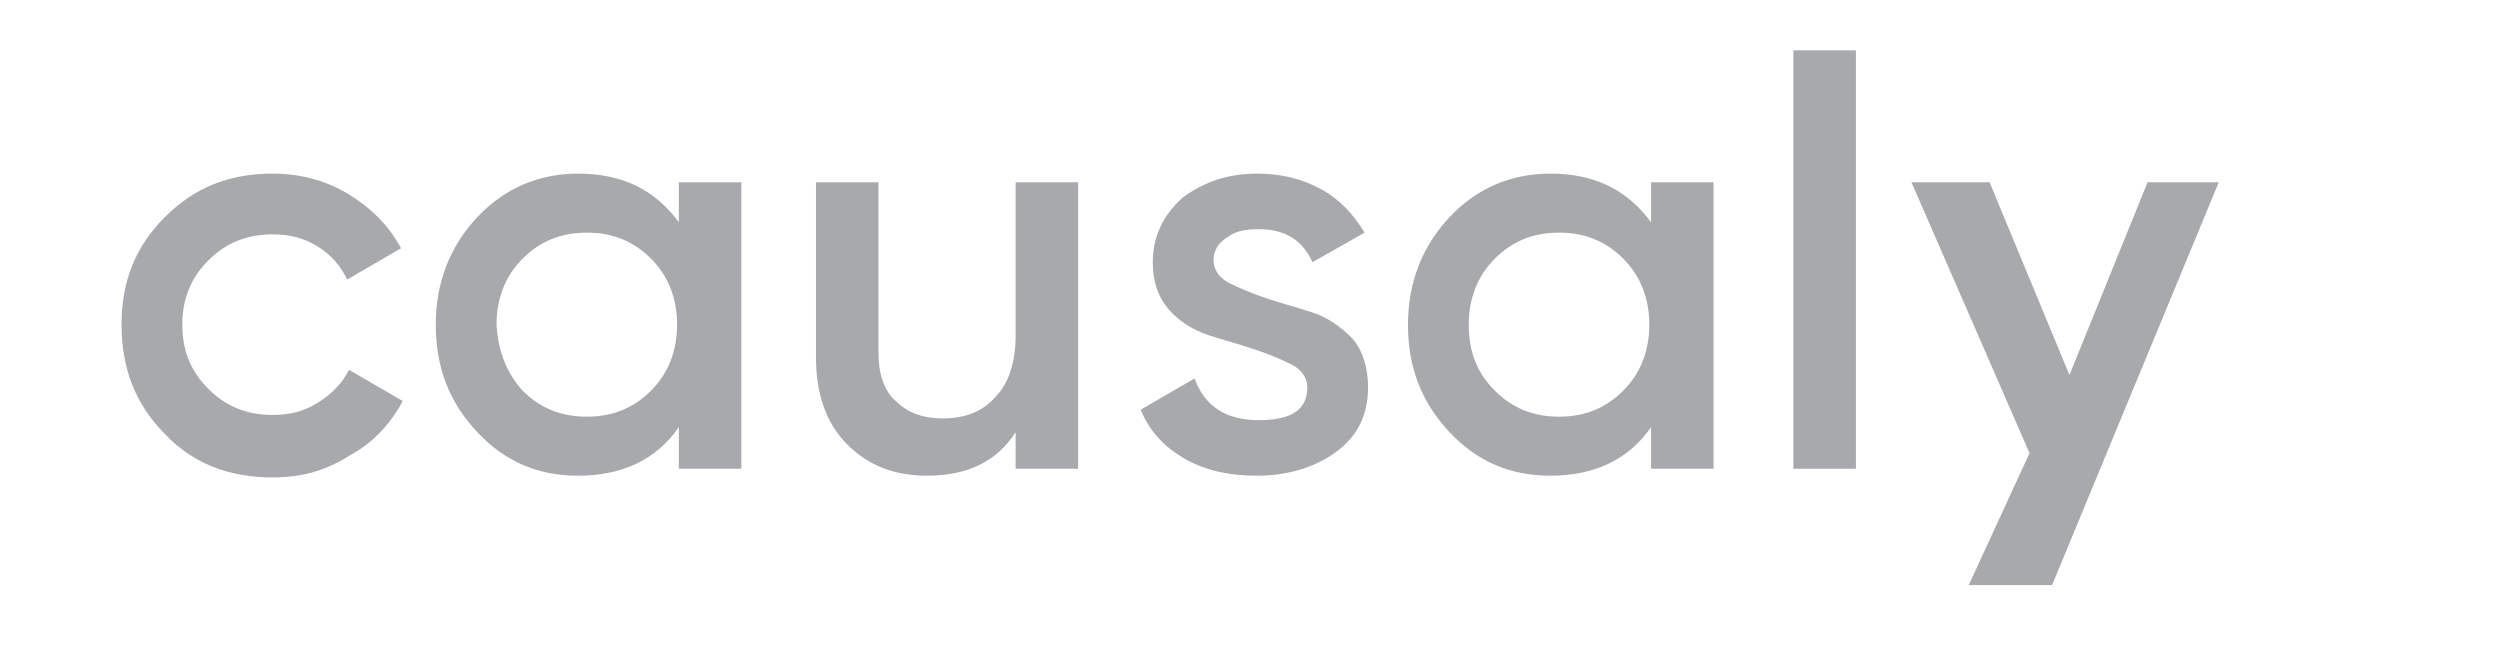 <?xml version="1.0" encoding="utf-8"?>
<!-- Generator: Adobe Illustrator 27.2.0, SVG Export Plug-In . SVG Version: 6.00 Build 0)  -->
<svg version="1.1" id="Layer_2" xmlns="http://www.w3.org/2000/svg" xmlns:xlink="http://www.w3.org/1999/xlink" x="0px" y="0px"
	 viewBox="0 0 144 37.7" style="enable-background:new 0 0 144 37.7;" xml:space="preserve">
<style type="text/css">
	.st0{fill:#A7A9AC;}
</style>
<g>
	<path class="st0" d="M15.7,27.5c-2.5,0-4.6-0.8-6.2-2.5C7.8,23.3,7,21.2,7,18.7c0-2.5,0.8-4.5,2.5-6.2c1.7-1.7,3.7-2.5,6.2-2.5
		c1.6,0,3.1,0.4,4.4,1.2c1.3,0.8,2.3,1.8,3,3.1l-3.1,1.8c-0.4-0.8-0.9-1.4-1.7-1.9c-0.8-0.5-1.6-0.7-2.6-0.7c-1.5,0-2.7,0.5-3.7,1.5
		c-1,1-1.5,2.2-1.5,3.7c0,1.5,0.5,2.7,1.5,3.7c1,1,2.2,1.5,3.7,1.5c1,0,1.8-0.2,2.6-0.7c0.8-0.5,1.4-1.1,1.8-1.9l3.1,1.8
		c-0.7,1.3-1.7,2.4-3,3.1C18.8,27.1,17.4,27.5,15.7,27.5z"/>
	<path class="st0" d="M39.1,10.5h3.6V27h-3.6v-2.4c-1.3,1.9-3.3,2.8-5.8,2.8c-2.3,0-4.2-0.8-5.8-2.5c-1.6-1.7-2.4-3.7-2.4-6.2
		c0-2.4,0.8-4.5,2.4-6.2c1.6-1.7,3.6-2.5,5.8-2.5c2.5,0,4.4,0.9,5.8,2.8V10.5z M30.1,22.5c1,1,2.2,1.5,3.7,1.5
		c1.5,0,2.7-0.5,3.7-1.5c1-1,1.5-2.3,1.5-3.8c0-1.5-0.5-2.8-1.5-3.8c-1-1-2.2-1.5-3.7-1.5c-1.5,0-2.7,0.5-3.7,1.5
		c-1,1-1.5,2.3-1.5,3.8C28.7,20.3,29.2,21.5,30.1,22.5z"/>
	<path class="st0" d="M58.5,10.5h3.6V27h-3.6v-2.1c-1.1,1.7-2.8,2.5-5.1,2.5c-1.9,0-3.4-0.6-4.6-1.8c-1.2-1.2-1.8-2.9-1.8-5V10.5
		h3.6v9.8c0,1.2,0.3,2.2,1,2.8c0.7,0.7,1.6,1,2.7,1c1.3,0,2.3-0.4,3-1.2c0.8-0.8,1.2-2,1.2-3.6V10.5z"/>
	<path class="st0" d="M69.9,15c0,0.5,0.3,1,0.9,1.3c0.6,0.3,1.3,0.6,2.2,0.9c0.9,0.3,1.7,0.5,2.6,0.8c0.9,0.3,1.6,0.8,2.3,1.5
		c0.6,0.7,0.9,1.7,0.9,2.8c0,1.6-0.6,2.8-1.8,3.7s-2.8,1.4-4.6,1.4c-1.6,0-3-0.3-4.2-1c-1.2-0.7-2-1.6-2.5-2.8l3.1-1.8
		c0.6,1.6,1.8,2.4,3.7,2.4c1.9,0,2.8-0.6,2.8-1.9c0-0.5-0.3-1-0.9-1.3c-0.6-0.3-1.3-0.6-2.2-0.9c-0.9-0.3-1.7-0.5-2.6-0.8
		c-0.9-0.3-1.7-0.8-2.3-1.5c-0.6-0.7-0.9-1.6-0.9-2.7c0-1.5,0.6-2.7,1.7-3.7c1.2-0.9,2.6-1.4,4.3-1.4c1.4,0,2.6,0.3,3.7,0.9
		c1.1,0.6,1.9,1.5,2.5,2.5l-3,1.7c-0.6-1.3-1.6-1.9-3.1-1.9c-0.7,0-1.3,0.1-1.7,0.4C70.1,14,69.9,14.5,69.9,15z"/>
	<path class="st0" d="M95.1,10.5h3.6V27h-3.6v-2.4c-1.3,1.9-3.3,2.8-5.8,2.8c-2.3,0-4.2-0.8-5.8-2.5c-1.6-1.7-2.4-3.7-2.4-6.2
		c0-2.4,0.8-4.5,2.4-6.2c1.6-1.7,3.6-2.5,5.8-2.5c2.5,0,4.4,0.9,5.8,2.8V10.5z M86.1,22.5c1,1,2.2,1.5,3.7,1.5
		c1.5,0,2.7-0.5,3.7-1.5c1-1,1.5-2.3,1.5-3.8c0-1.5-0.5-2.8-1.5-3.8c-1-1-2.2-1.5-3.7-1.5c-1.5,0-2.7,0.5-3.7,1.5
		c-1,1-1.5,2.3-1.5,3.8C84.6,20.3,85.1,21.5,86.1,22.5z"/>
	<path class="st0" d="M103.3,27V2.9h3.6V27H103.3z"/>
</g>
<polygon class="st0" points="110.1,10.5 114.6,10.5 119.2,21.6 123.7,10.5 127.8,10.5 118.2,33.7 113.4,33.7 116.9,26.1 "/>
</svg>
